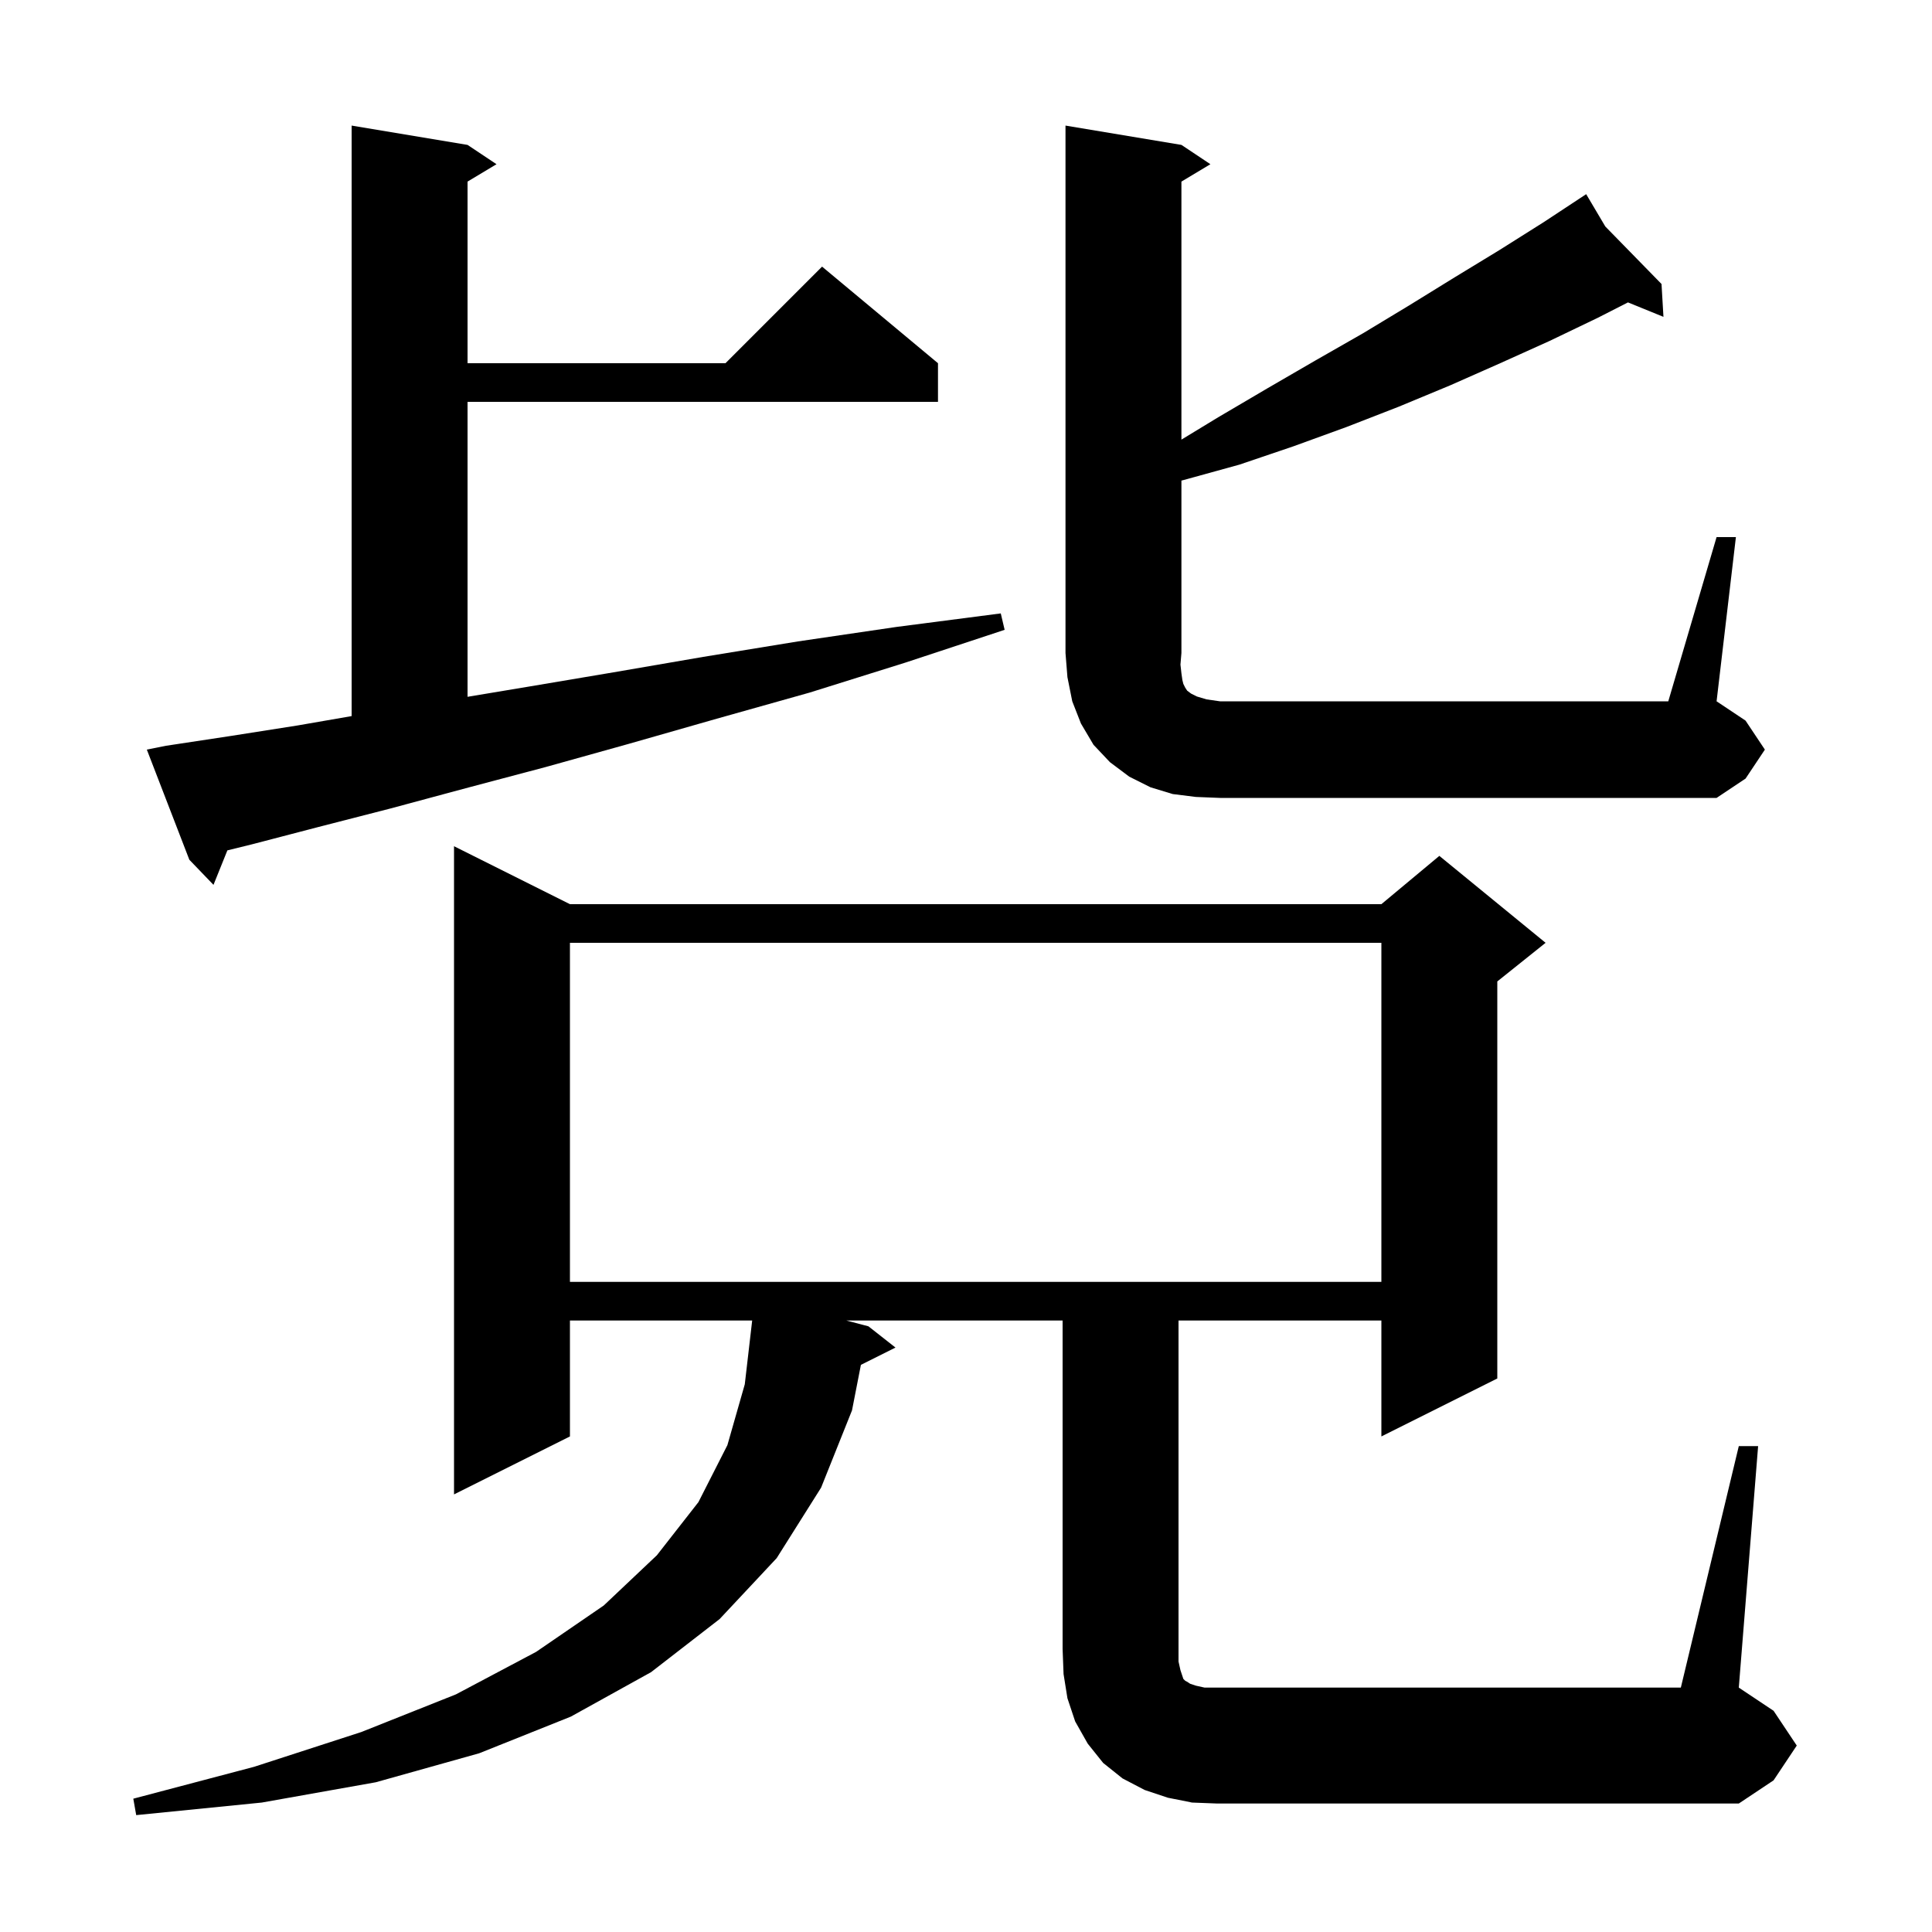 <svg xmlns="http://www.w3.org/2000/svg" xmlns:xlink="http://www.w3.org/1999/xlink" version="1.1" baseProfile="full" viewBox="0 0 200 200" width="200" height="200"><g fill="currentColor"><path d="M 180.0 149.7 L 182.0 149.7 L 180.0 174.7 L 183.6 177.1 L 186.0 180.7 L 183.6 184.3 L 180.0 186.7 L 126.0 186.7 L 123.4 186.6 L 120.9 186.1 L 118.5 185.3 L 116.2 184.1 L 114.2 182.5 L 112.6 180.5 L 111.3 178.2 L 110.5 175.8 L 110.1 173.3 L 110.0 170.7 L 110.0 136.7 L 87.616 136.7 L 89.9 137.3 L 92.7 139.5 L 89.12 141.29 L 88.2 146.0 L 85.0 154.0 L 80.4 161.3 L 74.5 167.6 L 67.4 173.1 L 59.1 177.7 L 49.6 181.5 L 38.9 184.5 L 27.1 186.6 L 14.1 187.9 L 13.8 186.2 L 26.3 182.9 L 37.4 179.3 L 47.2 175.4 L 55.5 171.0 L 62.5 166.2 L 68.0 161.0 L 72.3 155.5 L 75.3 149.6 L 77.1 143.3 L 77.865 136.7 L 59.0 136.7 L 59.0 148.7 L 47.0 154.7 L 47.0 87.6 L 59.0 93.6 L 143.0 93.6 L 149.0 88.6 L 160.0 97.6 L 155.0 101.6 L 155.0 142.7 L 143.0 148.7 L 143.0 136.7 L 122.0 136.7 L 122.0 172.0 L 122.2 172.9 L 122.5 173.8 L 122.7 174.0 L 122.9 174.1 L 123.2 174.3 L 123.8 174.5 L 124.7 174.7 L 174.0 174.7 Z M 59.0 97.6 L 59.0 132.7 L 143.0 132.7 L 143.0 97.6 Z M 17.2 77.2 L 23.8 76.2 L 30.8 75.1 L 36.4 74.129 L 36.4 13.0 L 48.4 15.0 L 51.4 17.0 L 48.4 18.8 L 48.4 37.6 L 75.1 37.6 L 85.1 27.6 L 97.1 37.6 L 97.1 41.6 L 48.4 41.6 L 48.4 72.133 L 54.6 71.1 L 63.5 69.6 L 72.8 68.0 L 82.6 66.4 L 92.8 64.9 L 103.6 63.5 L 104.0 65.2 L 93.7 68.6 L 83.8 71.7 L 74.2 74.4 L 65.1 77.0 L 56.5 79.4 L 48.2 81.6 L 40.4 83.7 L 33.0 85.6 L 26.1 87.4 L 23.538 88.031 L 22.1 91.6 L 19.6 89.0 L 15.2 77.6 Z M 177.7 55.6 L 179.7 55.6 L 177.7 72.6 L 180.7 74.6 L 182.7 77.6 L 180.7 80.6 L 177.7 82.6 L 126.3 82.6 L 123.8 82.5 L 121.4 82.2 L 119.1 81.5 L 116.9 80.4 L 114.9 78.9 L 113.2 77.1 L 111.9 74.9 L 111.0 72.6 L 110.5 70.1 L 110.3 67.6 L 110.3 13.0 L 122.3 15.0 L 125.3 17.0 L 122.3 18.8 L 122.3 45.51 L 126.1 43.2 L 131.2 40.2 L 136.2 37.3 L 141.1 34.5 L 145.9 31.6 L 150.6 28.7 L 155.2 25.9 L 159.8 23.0 L 163.413 20.619 L 163.4 20.6 L 163.416 20.617 L 164.2 20.1 L 166.182 23.447 L 172.0 29.4 L 172.2 32.8 L 168.526 31.305 L 165.4 32.9 L 160.4 35.3 L 155.3 37.6 L 150.1 39.9 L 144.8 42.1 L 139.4 44.2 L 133.9 46.2 L 128.3 48.1 L 122.5 49.7 L 122.3 49.751 L 122.3 67.6 L 122.2 68.8 L 122.3 69.7 L 122.4 70.4 L 122.5 70.8 L 122.7 71.2 L 122.9 71.5 L 123.3 71.8 L 123.9 72.1 L 124.9 72.4 L 126.3 72.6 L 172.7 72.6 Z "/></g></svg>